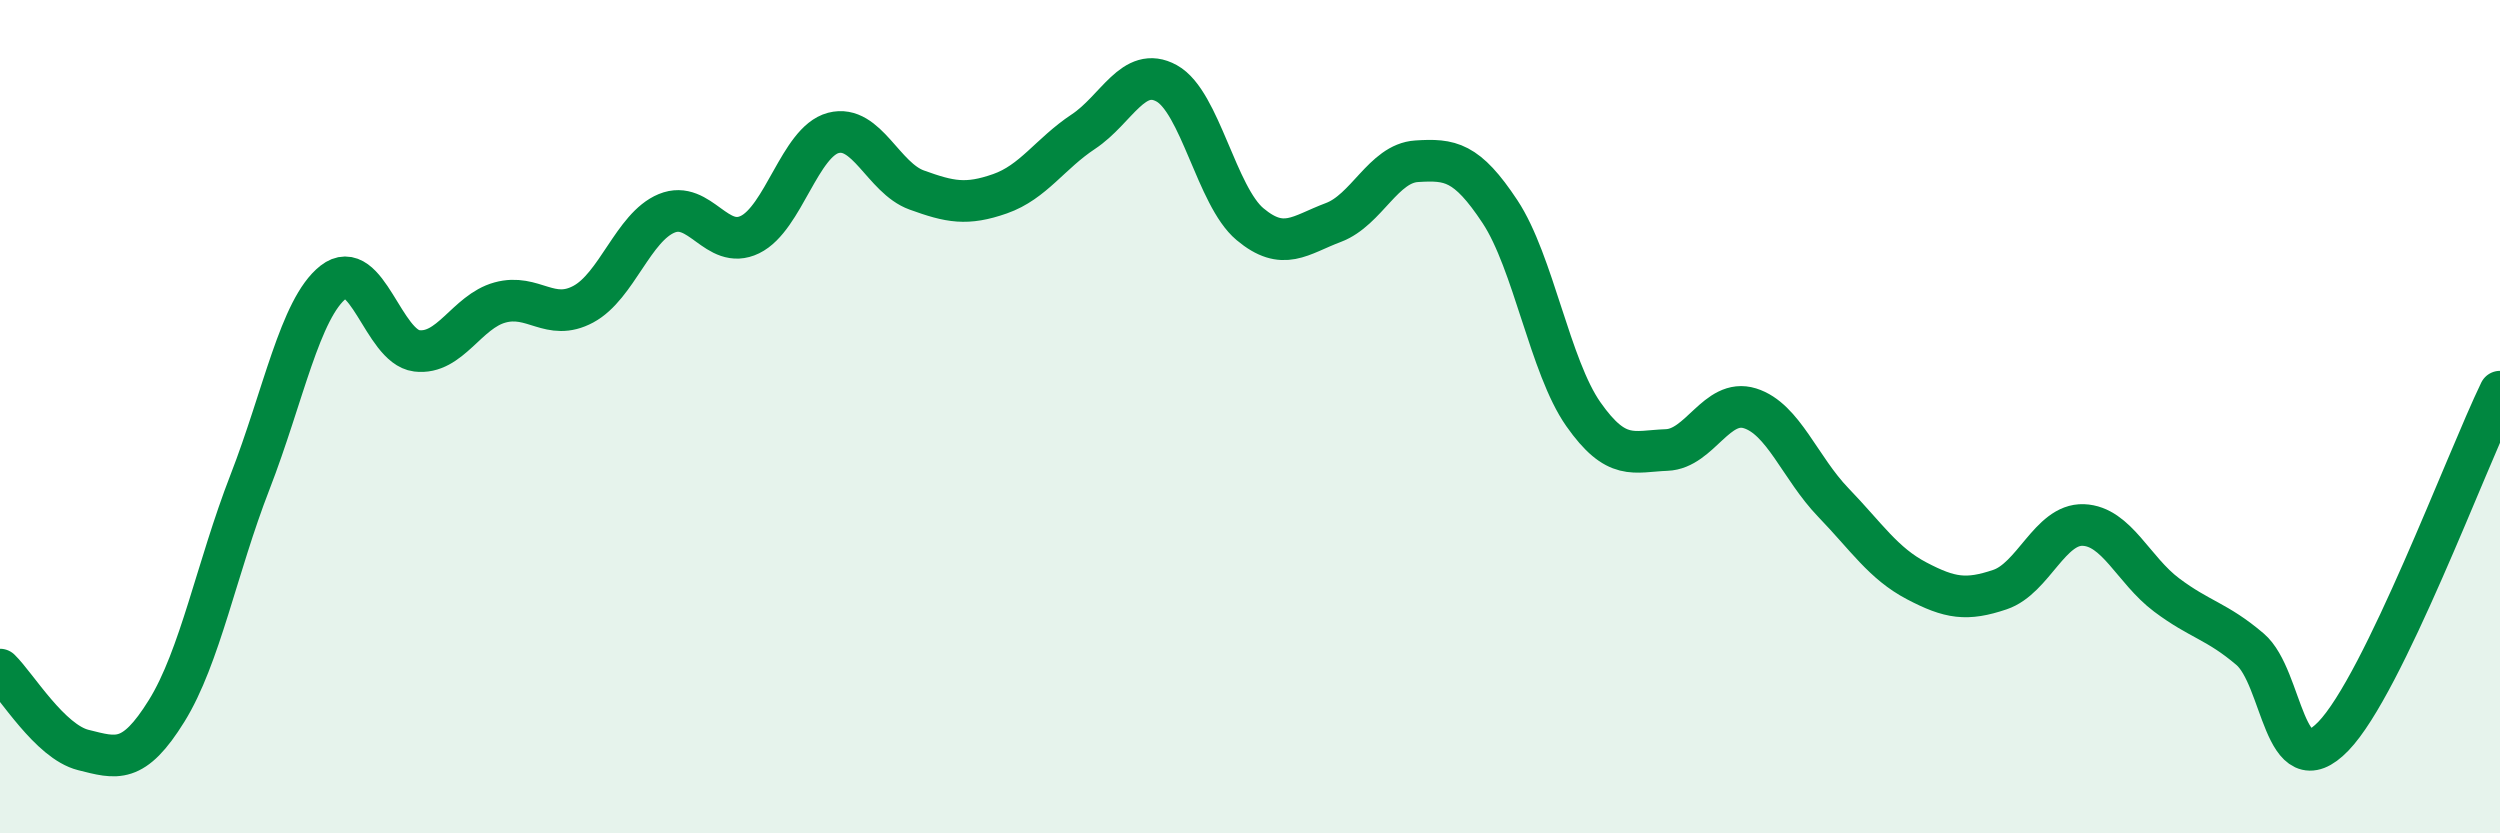 
    <svg width="60" height="20" viewBox="0 0 60 20" xmlns="http://www.w3.org/2000/svg">
      <path
        d="M 0,16.07 C 0.4,16.46 1.2,17.8 2,18 C 2.8,18.2 3.2,18.35 4,17.06 C 4.8,15.77 5.2,13.63 6,11.57 C 6.8,9.51 7.2,7.4 8,6.77 C 8.8,6.14 9.2,8.32 10,8.42 C 10.8,8.52 11.2,7.48 12,7.26 C 12.8,7.04 13.2,7.73 14,7.3 C 14.8,6.87 15.2,5.45 16,5.12 C 16.8,4.79 17.2,6.02 18,5.63 C 18.8,5.24 19.2,3.4 20,3.19 C 20.8,2.98 21.2,4.27 22,4.56 C 22.8,4.85 23.2,4.93 24,4.65 C 24.8,4.37 25.2,3.69 26,3.16 C 26.8,2.63 27.2,1.56 28,2 C 28.8,2.44 29.2,4.71 30,5.38 C 30.8,6.05 31.2,5.64 32,5.34 C 32.8,5.04 33.2,3.92 34,3.87 C 34.8,3.82 35.2,3.87 36,5.08 C 36.8,6.29 37.2,8.8 38,9.94 C 38.8,11.08 39.2,10.83 40,10.8 C 40.8,10.77 41.2,9.55 42,9.8 C 42.8,10.05 43.2,11.23 44,12.06 C 44.8,12.89 45.2,13.52 46,13.94 C 46.8,14.36 47.2,14.42 48,14.15 C 48.8,13.88 49.2,12.57 50,12.6 C 50.8,12.63 51.2,13.68 52,14.28 C 52.8,14.88 53.2,14.9 54,15.58 C 54.8,16.26 54.8,18.91 56,17.67 C 57.2,16.43 59.2,11.05 60,9.4L60 20L0 20Z"
        fill="#008740"
        opacity="0.1"
        stroke-linecap="round"
        stroke-linejoin="round"
      />
      <path
        d="M 0,16.07 C 0.4,16.46 1.2,17.8 2,18 C 2.8,18.2 3.2,18.35 4,17.06 C 4.8,15.77 5.2,13.63 6,11.57 C 6.8,9.51 7.2,7.4 8,6.77 C 8.8,6.14 9.2,8.32 10,8.42 C 10.8,8.52 11.2,7.48 12,7.26 C 12.8,7.04 13.2,7.73 14,7.3 C 14.8,6.87 15.2,5.45 16,5.12 C 16.8,4.79 17.2,6.02 18,5.63 C 18.8,5.24 19.2,3.4 20,3.19 C 20.8,2.98 21.2,4.27 22,4.56 C 22.8,4.85 23.2,4.93 24,4.65 C 24.8,4.37 25.2,3.69 26,3.16 C 26.8,2.63 27.2,1.56 28,2 C 28.8,2.44 29.2,4.71 30,5.38 C 30.8,6.05 31.2,5.64 32,5.34 C 32.8,5.04 33.2,3.92 34,3.87 C 34.8,3.82 35.2,3.87 36,5.08 C 36.8,6.29 37.2,8.8 38,9.94 C 38.8,11.08 39.2,10.83 40,10.8 C 40.8,10.77 41.2,9.55 42,9.8 C 42.8,10.05 43.2,11.23 44,12.06 C 44.8,12.89 45.2,13.52 46,13.94 C 46.8,14.36 47.2,14.42 48,14.15 C 48.8,13.88 49.2,12.57 50,12.6 C 50.8,12.63 51.2,13.68 52,14.28 C 52.8,14.88 53.2,14.9 54,15.58 C 54.8,16.26 54.8,18.91 56,17.67 C 57.2,16.43 59.2,11.05 60,9.4"
        stroke="#008740"
        stroke-width="1"
        fill="none"
        stroke-linecap="round"
        stroke-linejoin="round"
      />
    </svg>
  